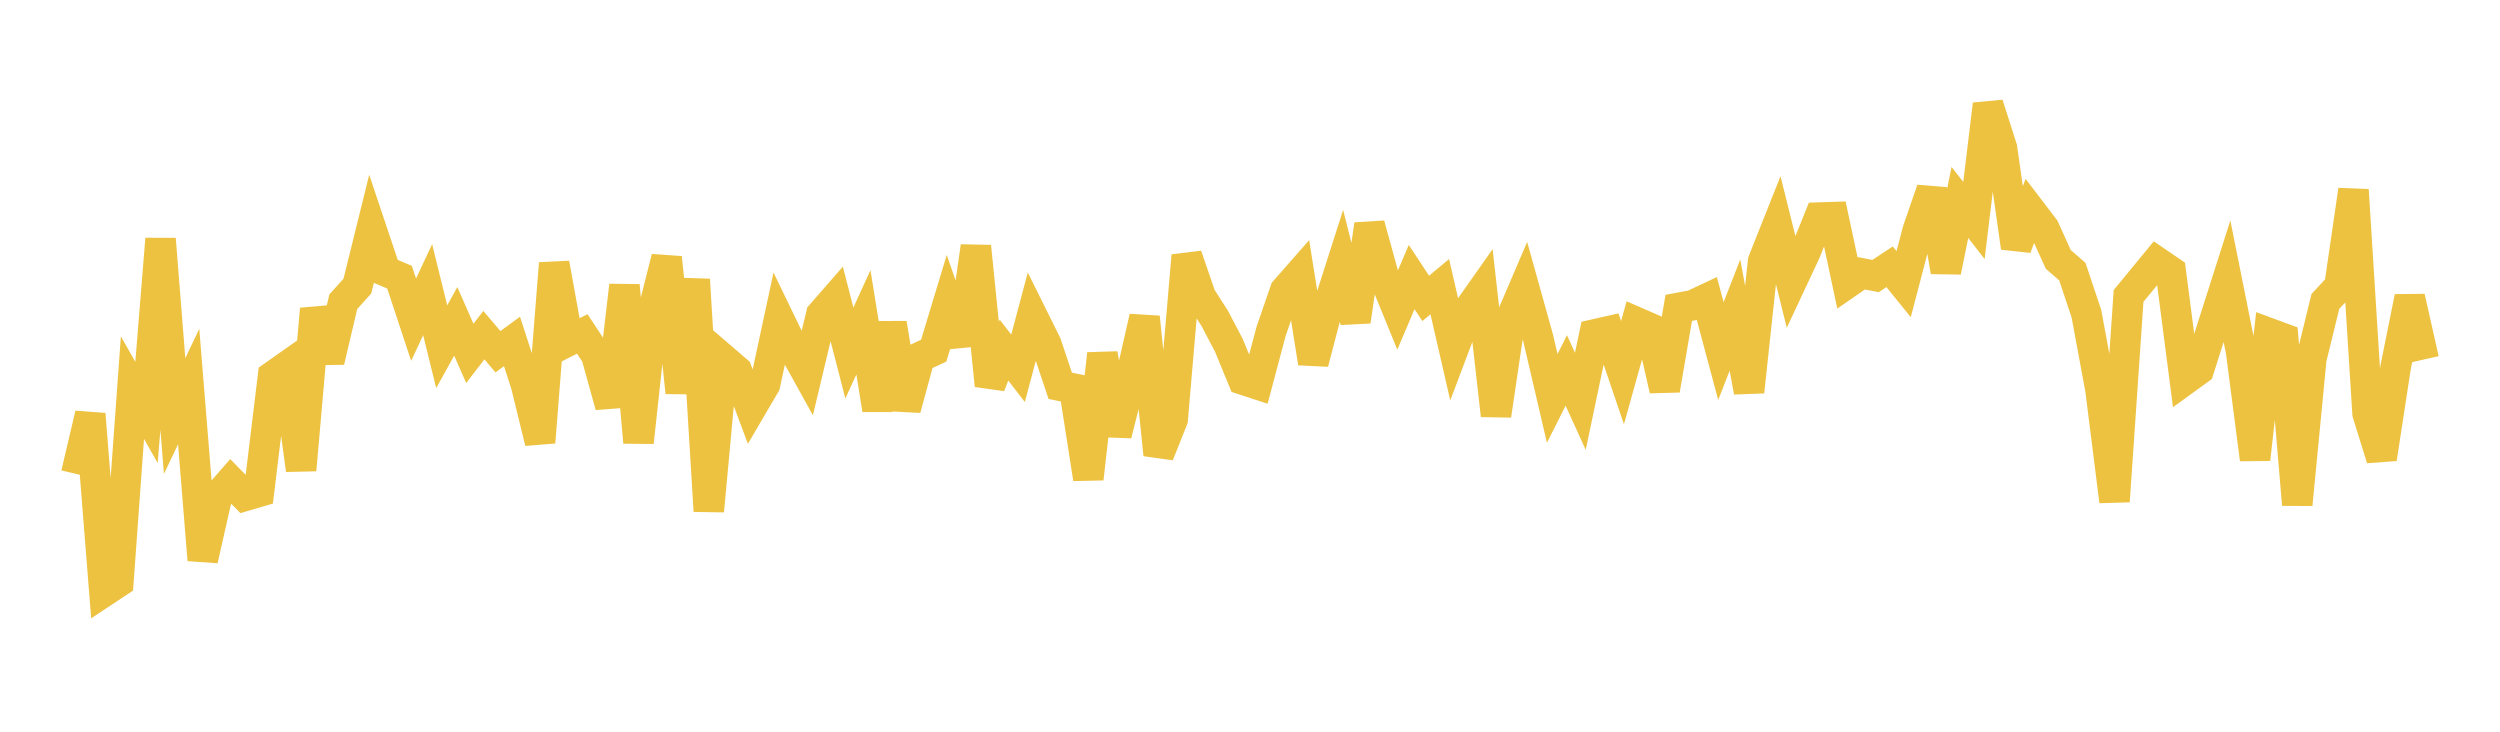 <svg width="164" height="48" xmlns="http://www.w3.org/2000/svg" xmlns:xlink="http://www.w3.org/1999/xlink"><path fill="none" stroke="rgb(237,194,64)" stroke-width="2" d="M5,31.09L5.922,27.167L6.844,38.791L7.766,38.181L8.689,25.428L9.611,27.054L10.533,15.678L11.455,27.292L12.377,25.356L13.299,36.73L14.222,32.645L15.144,31.588L16.066,32.532L16.988,32.261L17.91,24.674L18.832,24.025L19.754,30.83L20.677,20.272L21.599,23.701L22.521,19.792L23.443,18.77L24.365,15.042L25.287,17.793L26.21,18.184L27.132,20.972L28.054,19.004L28.976,22.745L29.898,21.082L30.82,23.182L31.743,21.986L32.665,23.074L33.587,22.4L34.509,25.245L35.431,29.016L36.353,17.279L37.275,22.373L38.198,21.905L39.12,23.306L40.042,26.635L40.964,18.726L41.886,29.017L42.808,20.549L43.731,16.902L44.653,25.75L45.575,18.342L46.497,33.521L47.419,23.532L48.341,24.325L49.263,26.794L50.186,25.22L51.108,20.933L52.03,22.84L52.952,24.503L53.874,20.635L54.796,19.58L55.719,23.16L56.641,21.141L57.563,26.872L58.485,21.217L59.407,26.825L60.329,23.435L61.251,23.003L62.174,19.954L63.096,22.594L64.018,16.164L64.94,25.29L65.862,22.967L66.784,24.159L67.707,20.696L68.629,22.553L69.551,25.308L70.473,25.498L71.395,31.405L72.317,23.214L73.24,28.511L74.162,24.852L75.084,20.805L76.006,29.825L76.928,27.515L77.85,16.769L78.772,19.457L79.695,20.899L80.617,22.661L81.539,24.904L82.461,25.205L83.383,21.74L84.305,19.061L85.228,18.011L86.15,23.81L87.072,20.29L87.994,17.411L88.916,21.079L89.838,14.729L90.76,18.078L91.683,20.338L92.605,18.174L93.527,19.576L94.449,18.805L95.371,22.821L96.293,20.383L97.216,19.073L98.138,27.251L99.06,21.027L99.982,18.875L100.904,22.182L101.826,26.135L102.749,24.303L103.671,26.326L104.593,21.939L105.515,21.732L106.437,24.448L107.359,21.141L108.281,21.543L109.204,25.582L110.126,20.194L111.048,20.022L111.97,19.589L112.892,23.032L113.814,20.666L114.737,25.702L115.659,17.135L116.581,14.818L117.503,18.526L118.425,16.559L119.347,14.272L120.269,14.243L121.192,18.568L122.114,17.93L123.036,18.107L123.958,17.502L124.88,18.641L125.802,15.117L126.725,12.444L127.647,17.815L128.569,13.28L129.491,14.464L130.413,6.844L131.335,9.732L132.257,16.241L133.18,13.777L134.102,14.986L135.024,17.017L135.946,17.818L136.868,20.574L137.79,25.553L138.713,32.886L139.635,19.412L140.557,18.291L141.479,17.173L142.401,17.802L143.323,24.916L144.246,24.247L145.168,21.342L146.09,18.448L147.012,23.048L147.934,30.131L148.856,21.856L149.778,22.196L150.701,33.1L151.623,23.542L152.545,19.773L153.467,18.783L154.389,12.464L155.311,27.117L156.234,30.093L157.156,24.075L158.078,19.492L159,23.584"></path></svg>